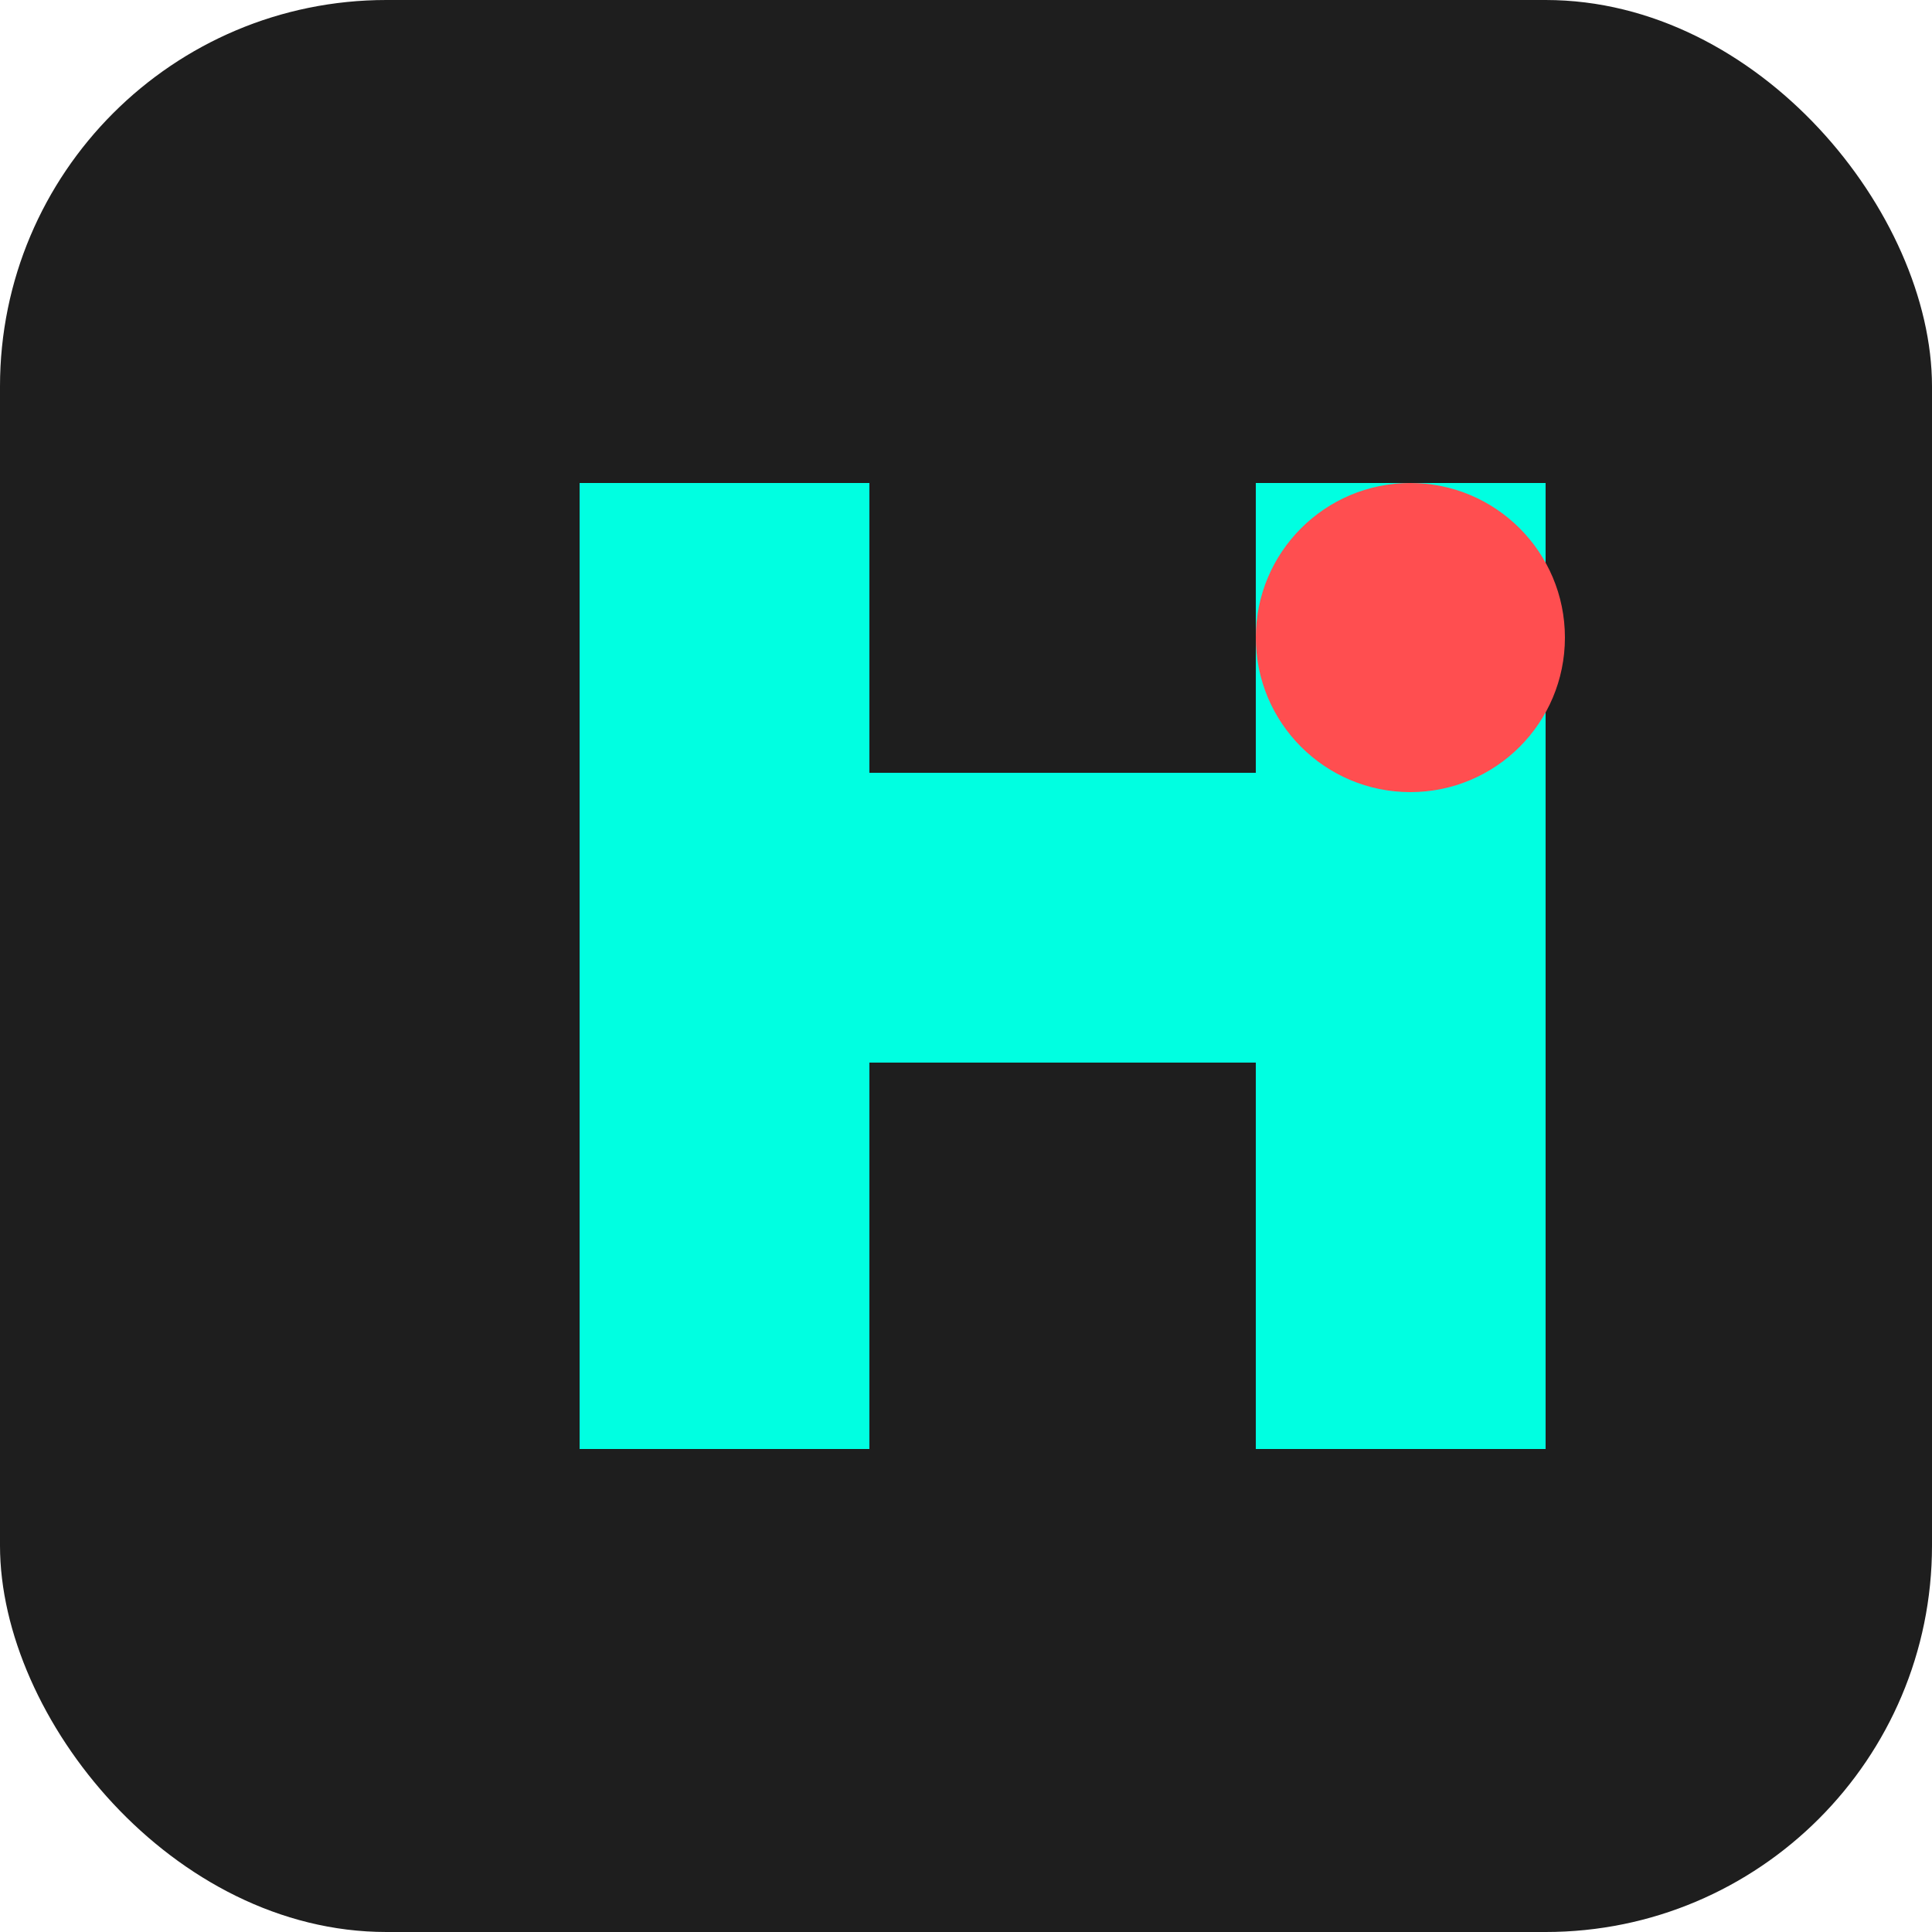 <svg xmlns="http://www.w3.org/2000/svg" viewBox="0 0 100 100">
  <rect width="100" height="100" rx="20" fill="#1E1E1E" />
  <path d="M30 25 L30 75 L45 75 L45 55 L65 55 L65 75 L80 75 L80 25 L65 25 L65 40 L45 40 L45 25 L30 25 Z" fill="#00FFE1" />
  <circle cx="73" cy="33" r="8" fill="#FF4E50" />
</svg> 